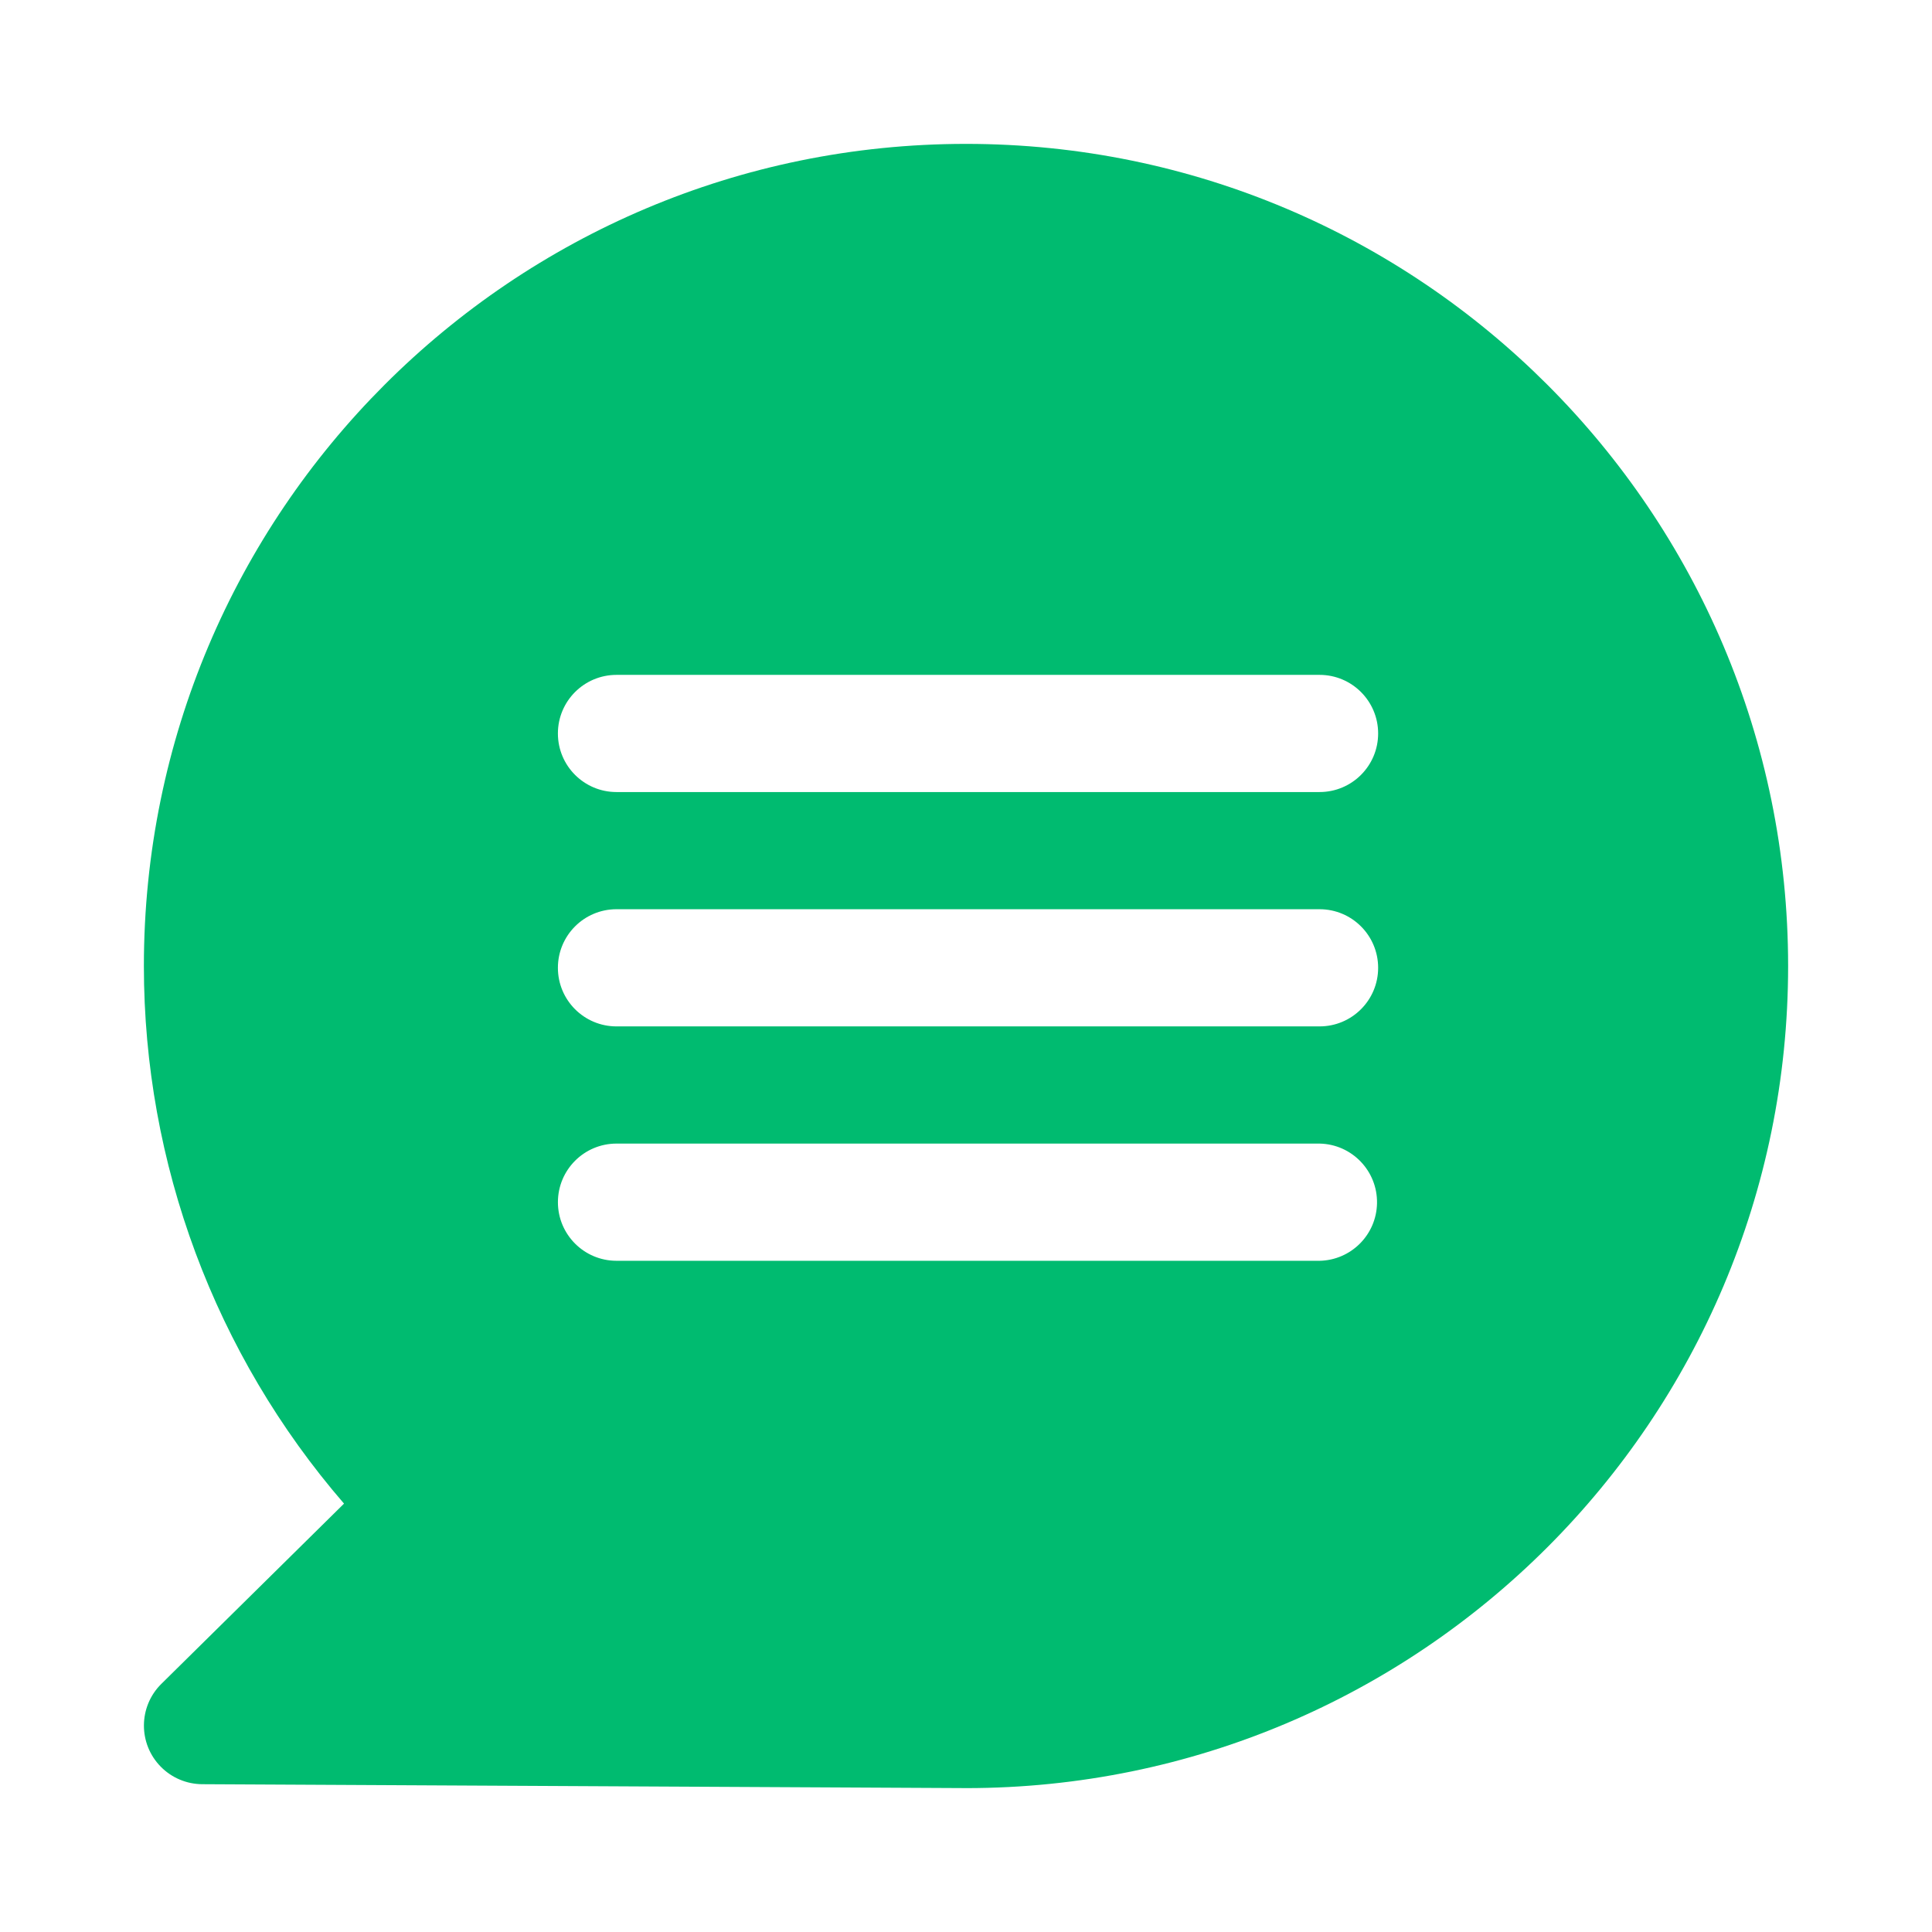 <?xml version="1.0" encoding="UTF-8"?><svg id="Livello_1" xmlns="http://www.w3.org/2000/svg" viewBox="0 0 1080 1080"><defs><style>.cls-1{fill:none;}.cls-2{fill:#00bb70;}</style></defs><path id="Tracciato_1228" class="cls-2" d="M540.04,999.57c253.81-.02,459.55-205.8,459.53-459.61-.02-253.81-205.8-459.55-459.61-459.53-253.81,.02-459.55,205.8-459.53,459.61,0,110.35,39.72,217.01,111.88,300.49l-102.14,100.79c-12.86,12.74-12.97,33.49-.23,46.35,6.1,6.16,14.4,9.66,23.08,9.71l427.02,2.18M344.62,377.26h393.02c18.09,0,32.75,14.66,32.75,32.75s-14.66,32.75-32.75,32.75H344.62c-18.09,0-32.75-14.66-32.75-32.75s14.66-32.75,32.75-32.75m0,131h393.02c18.09,0,32.75,14.66,32.75,32.75s-14.66,32.75-32.75,32.75H344.62c-18.09,0-32.75-14.66-32.75-32.75s14.66-32.75,32.75-32.75m-32.74,163.77c0-18.08,14.65-32.75,32.74-32.76h393.02c18.09,.35,32.47,15.31,32.12,33.4-.34,17.59-14.52,31.77-32.12,32.12H344.62c-18.09-.01-32.74-14.68-32.74-32.76"/><rect class="cls-1" width="1080" height="1080"/></svg>